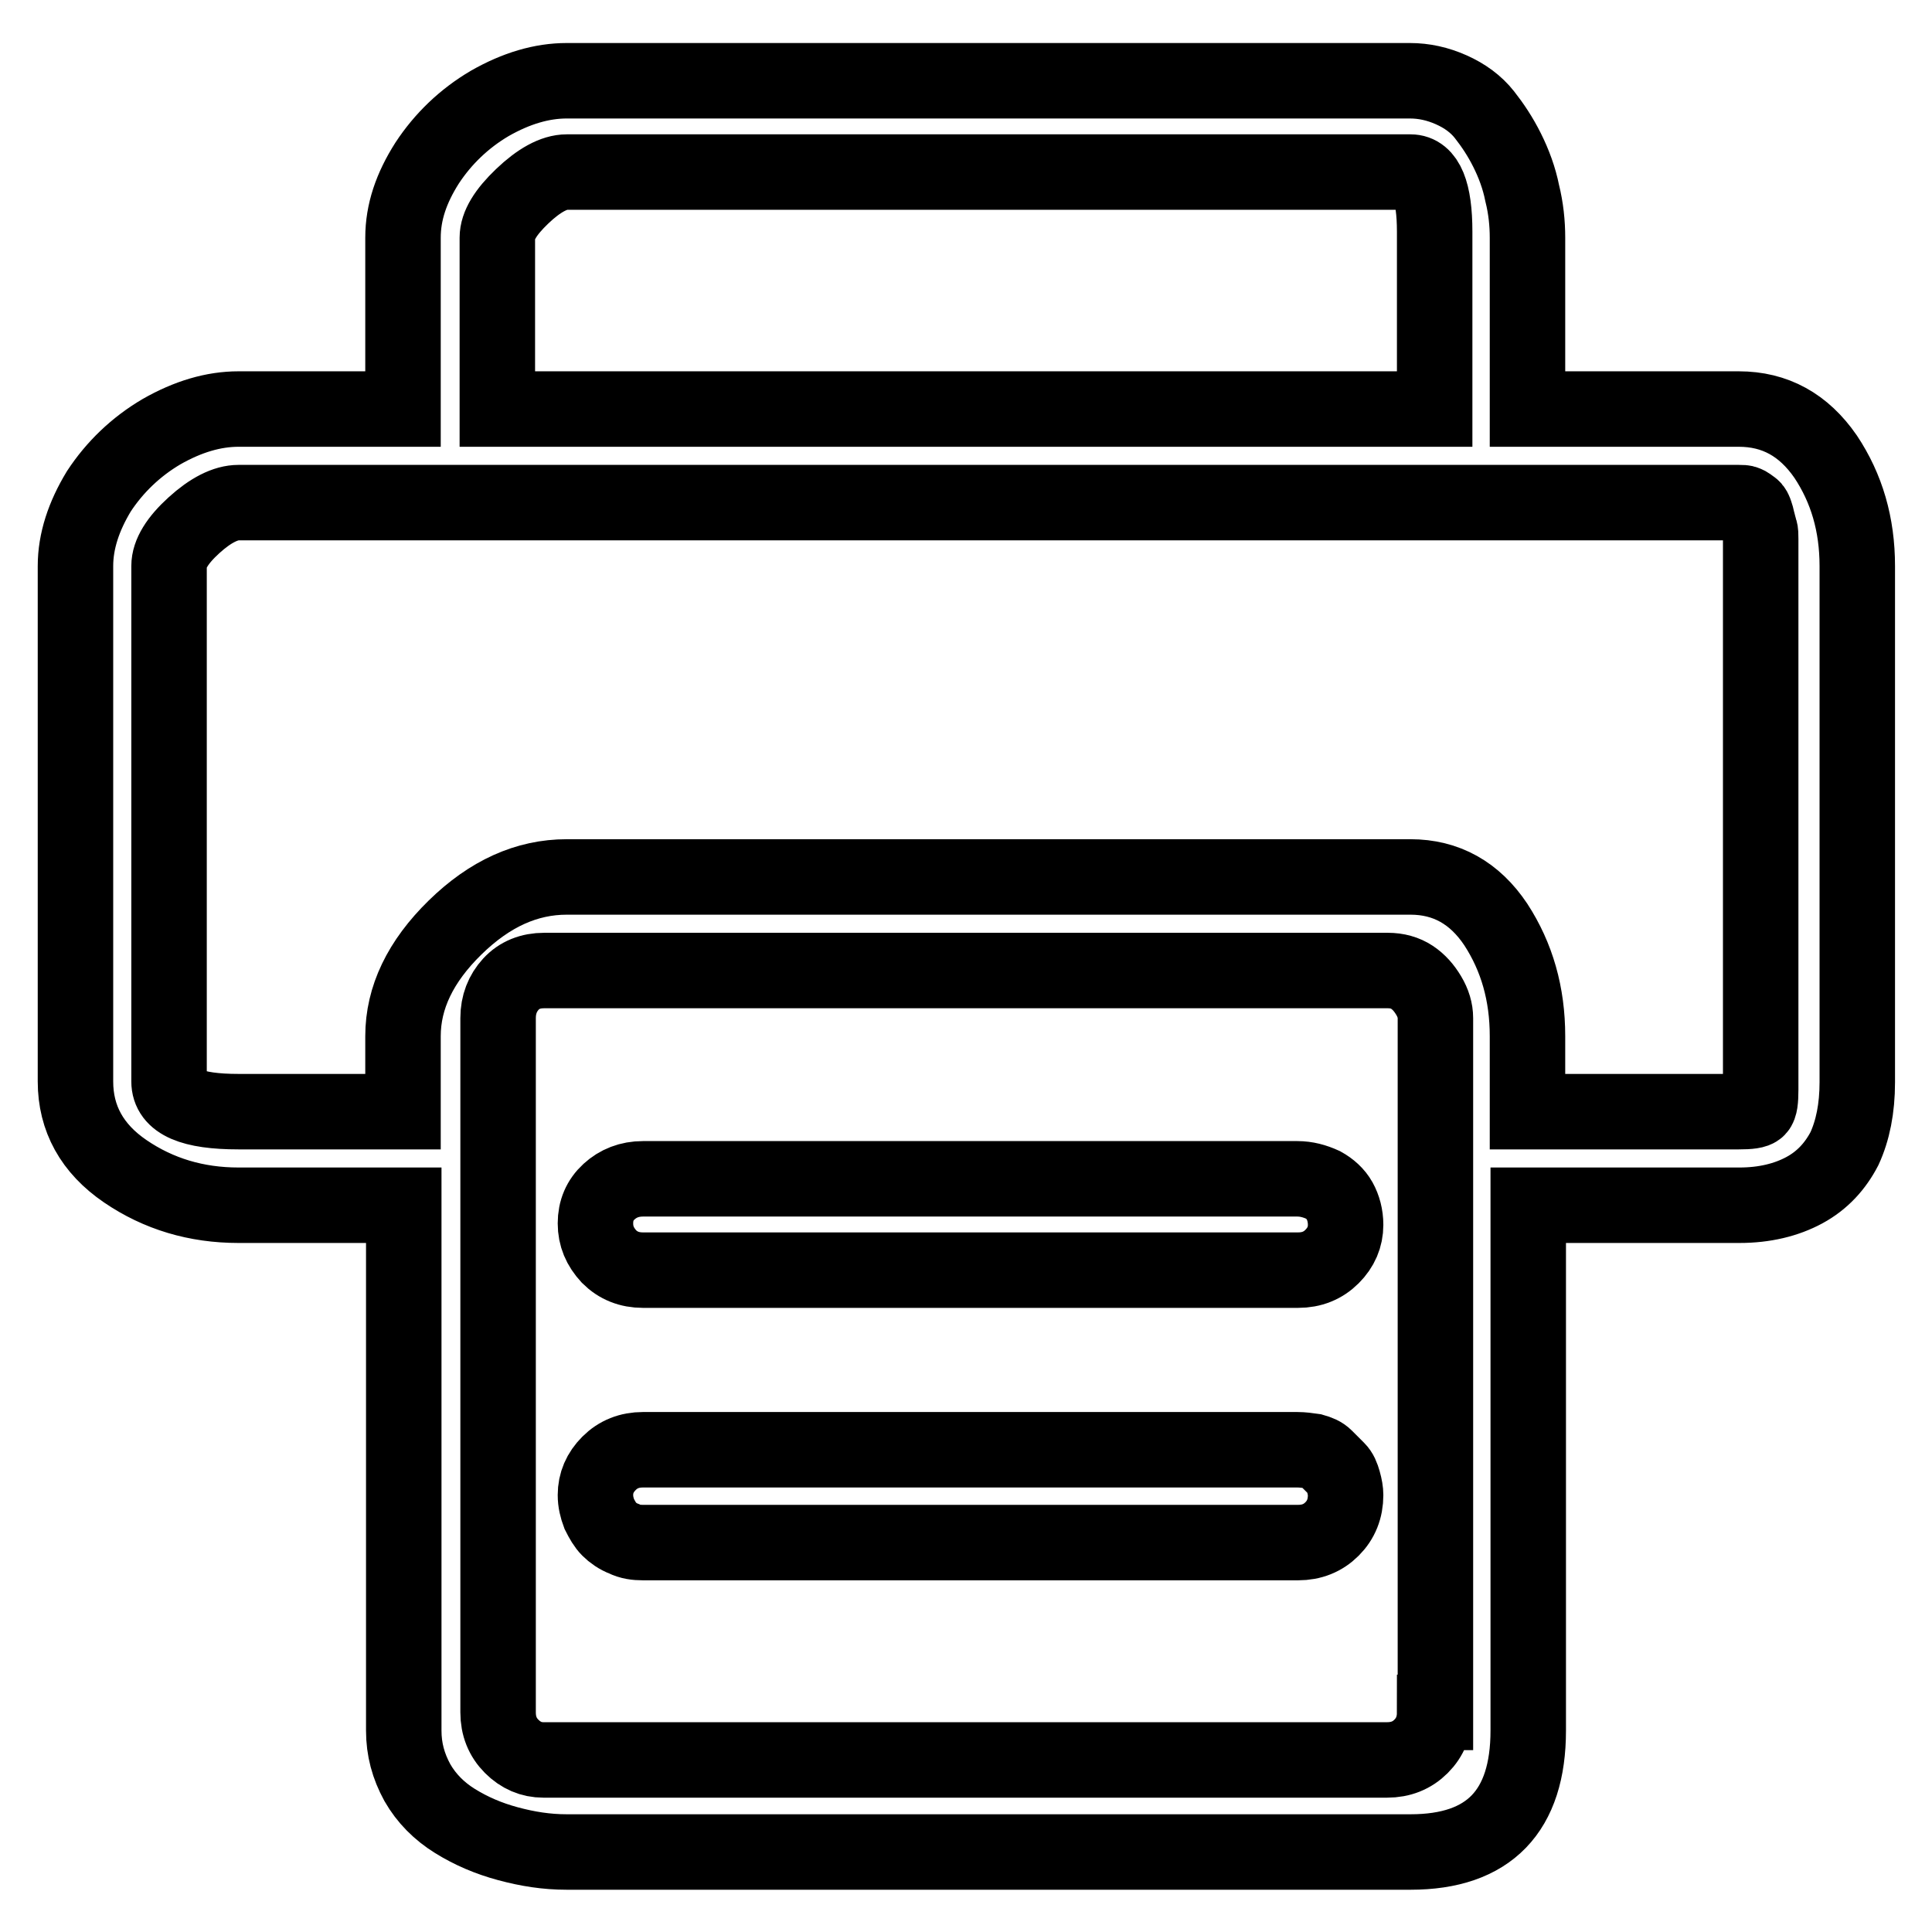 <?xml version="1.0" encoding="utf-8"?>
<!-- Svg Vector Icons : http://www.onlinewebfonts.com/icon -->
<!DOCTYPE svg PUBLIC "-//W3C//DTD SVG 1.1//EN" "http://www.w3.org/Graphics/SVG/1.1/DTD/svg11.dtd">
<svg version="1.1" xmlns="http://www.w3.org/2000/svg" xmlns:xlink="http://www.w3.org/1999/xlink" x="0px" y="0px" viewBox="0 0 256 256" enable-background="new 0 0 256 256" xml:space="preserve">
<g> <path stroke-width="10" fill-opacity="0" stroke="#000000"  d="M230.4,54.2h-28V31.5c0-1.9-0.2-3.9-0.7-5.9c-0.4-2-1.1-3.9-2-5.7c-0.9-1.8-1.9-3.3-3-4.7 c-1.1-1.4-2.6-2.5-4.4-3.3c-1.8-0.8-3.6-1.2-5.5-1.2H75.1c-3.3,0-6.7,1-10.2,3c-3.4,2-6.2,4.7-8.3,7.9c-2.1,3.3-3.2,6.5-3.2,9.9 v22.7H31.6c-3.3,0-6.7,1-10.2,3c-3.4,2-6.2,4.7-8.3,7.9C11.1,68.4,10,71.7,10,75v68.3c0,4.9,2.2,8.9,6.6,11.9c4.4,3,9.4,4.5,15,4.5 h21.9v69.6c0,2.5,0.6,4.7,1.8,6.9c1.2,2.1,2.9,3.8,5,5.1s4.4,2.3,7,3s5.1,1.1,7.8,1.1h111.8c10.4,0,15.6-5.4,15.6-16.1v-69.6h28 c3.3,0,6.2-0.7,8.6-2c2.4-1.3,4.1-3.2,5.3-5.5c1.1-2.4,1.7-5.3,1.7-8.8V75c0-5.5-1.4-10.3-4.2-14.5C239,56.3,235.2,54.2,230.4,54.2 z M65.9,31.5c0-1.6,1.1-3.4,3.3-5.5s4.2-3.2,5.9-3.2h111.8c2.1,0,3.2,2.6,3.2,7.9v23.5H65.9V31.5z M190.1,226.9 c0,1.8-0.6,3.3-1.8,4.5c-1.2,1.2-2.7,1.8-4.5,1.8H72c-1.6,0-3-0.6-4.2-1.8c-1.2-1.2-1.8-2.7-1.8-4.5v-92c0-1.8,0.6-3.3,1.7-4.5 c1.1-1.2,2.6-1.8,4.4-1.8h111.8c1.2,0,2.3,0.3,3.2,0.9c0.9,0.6,1.6,1.4,2.2,2.4c0.6,1,0.9,2,0.9,3V226.9z M233.3,143.3v1.1 c0,1.4-0.1,2.2-0.4,2.5s-1.1,0.4-2.5,0.4h-28v-10c0-5.6-1.4-10.5-4.2-14.8c-2.8-4.2-6.6-6.3-11.3-6.3H75.1 c-5.3,0-10.2,2.2-14.8,6.7c-4.6,4.5-6.9,9.3-6.9,14.4v10H31.6c-6.2,0-9.2-1.3-9.2-4V75c0-1.6,1.1-3.4,3.3-5.4c2.2-2,4.2-3,5.9-3 h198.8c0.4,0,0.7,0,0.9,0.1c0.3,0.1,0.5,0.3,0.8,0.5s0.4,0.5,0.5,0.8c0.1,0.3,0.2,0.6,0.3,1.1c0.1,0.4,0.2,0.8,0.3,1.1 c0.1,0.3,0.1,0.7,0.1,1.2V143.3z M171.9,156.2H85.2c-1.8,0-3.3,0.6-4.5,1.7c-1.2,1.1-1.8,2.5-1.8,4.2s0.6,3.1,1.8,4.4 c1.2,1.2,2.7,1.8,4.5,1.8h86.8c1.8,0,3.3-0.6,4.5-1.8c1.2-1.2,1.8-2.6,1.8-4.2c0-1.2-0.3-2.3-0.8-3.2s-1.3-1.6-2.2-2.1 C174.2,156.5,173.1,156.2,171.9,156.2z M171.9,192.1H85.2c-1.8,0-3.3,0.6-4.5,1.8c-1.2,1.2-1.8,2.6-1.8,4.2c0,0.9,0.2,1.7,0.5,2.5 c0.4,0.8,0.8,1.5,1.3,2s1.2,1,2,1.3c0.8,0.4,1.6,0.5,2.5,0.5h86.8c1.8,0,3.3-0.6,4.5-1.8c1.2-1.2,1.8-2.7,1.8-4.5 c0-0.5-0.1-1.1-0.3-1.8s-0.4-1.2-0.8-1.6l-1.6-1.6c-0.4-0.4-0.9-0.6-1.6-0.8C173.3,192.2,172.6,192.1,171.9,192.1z"/></g>
</svg>